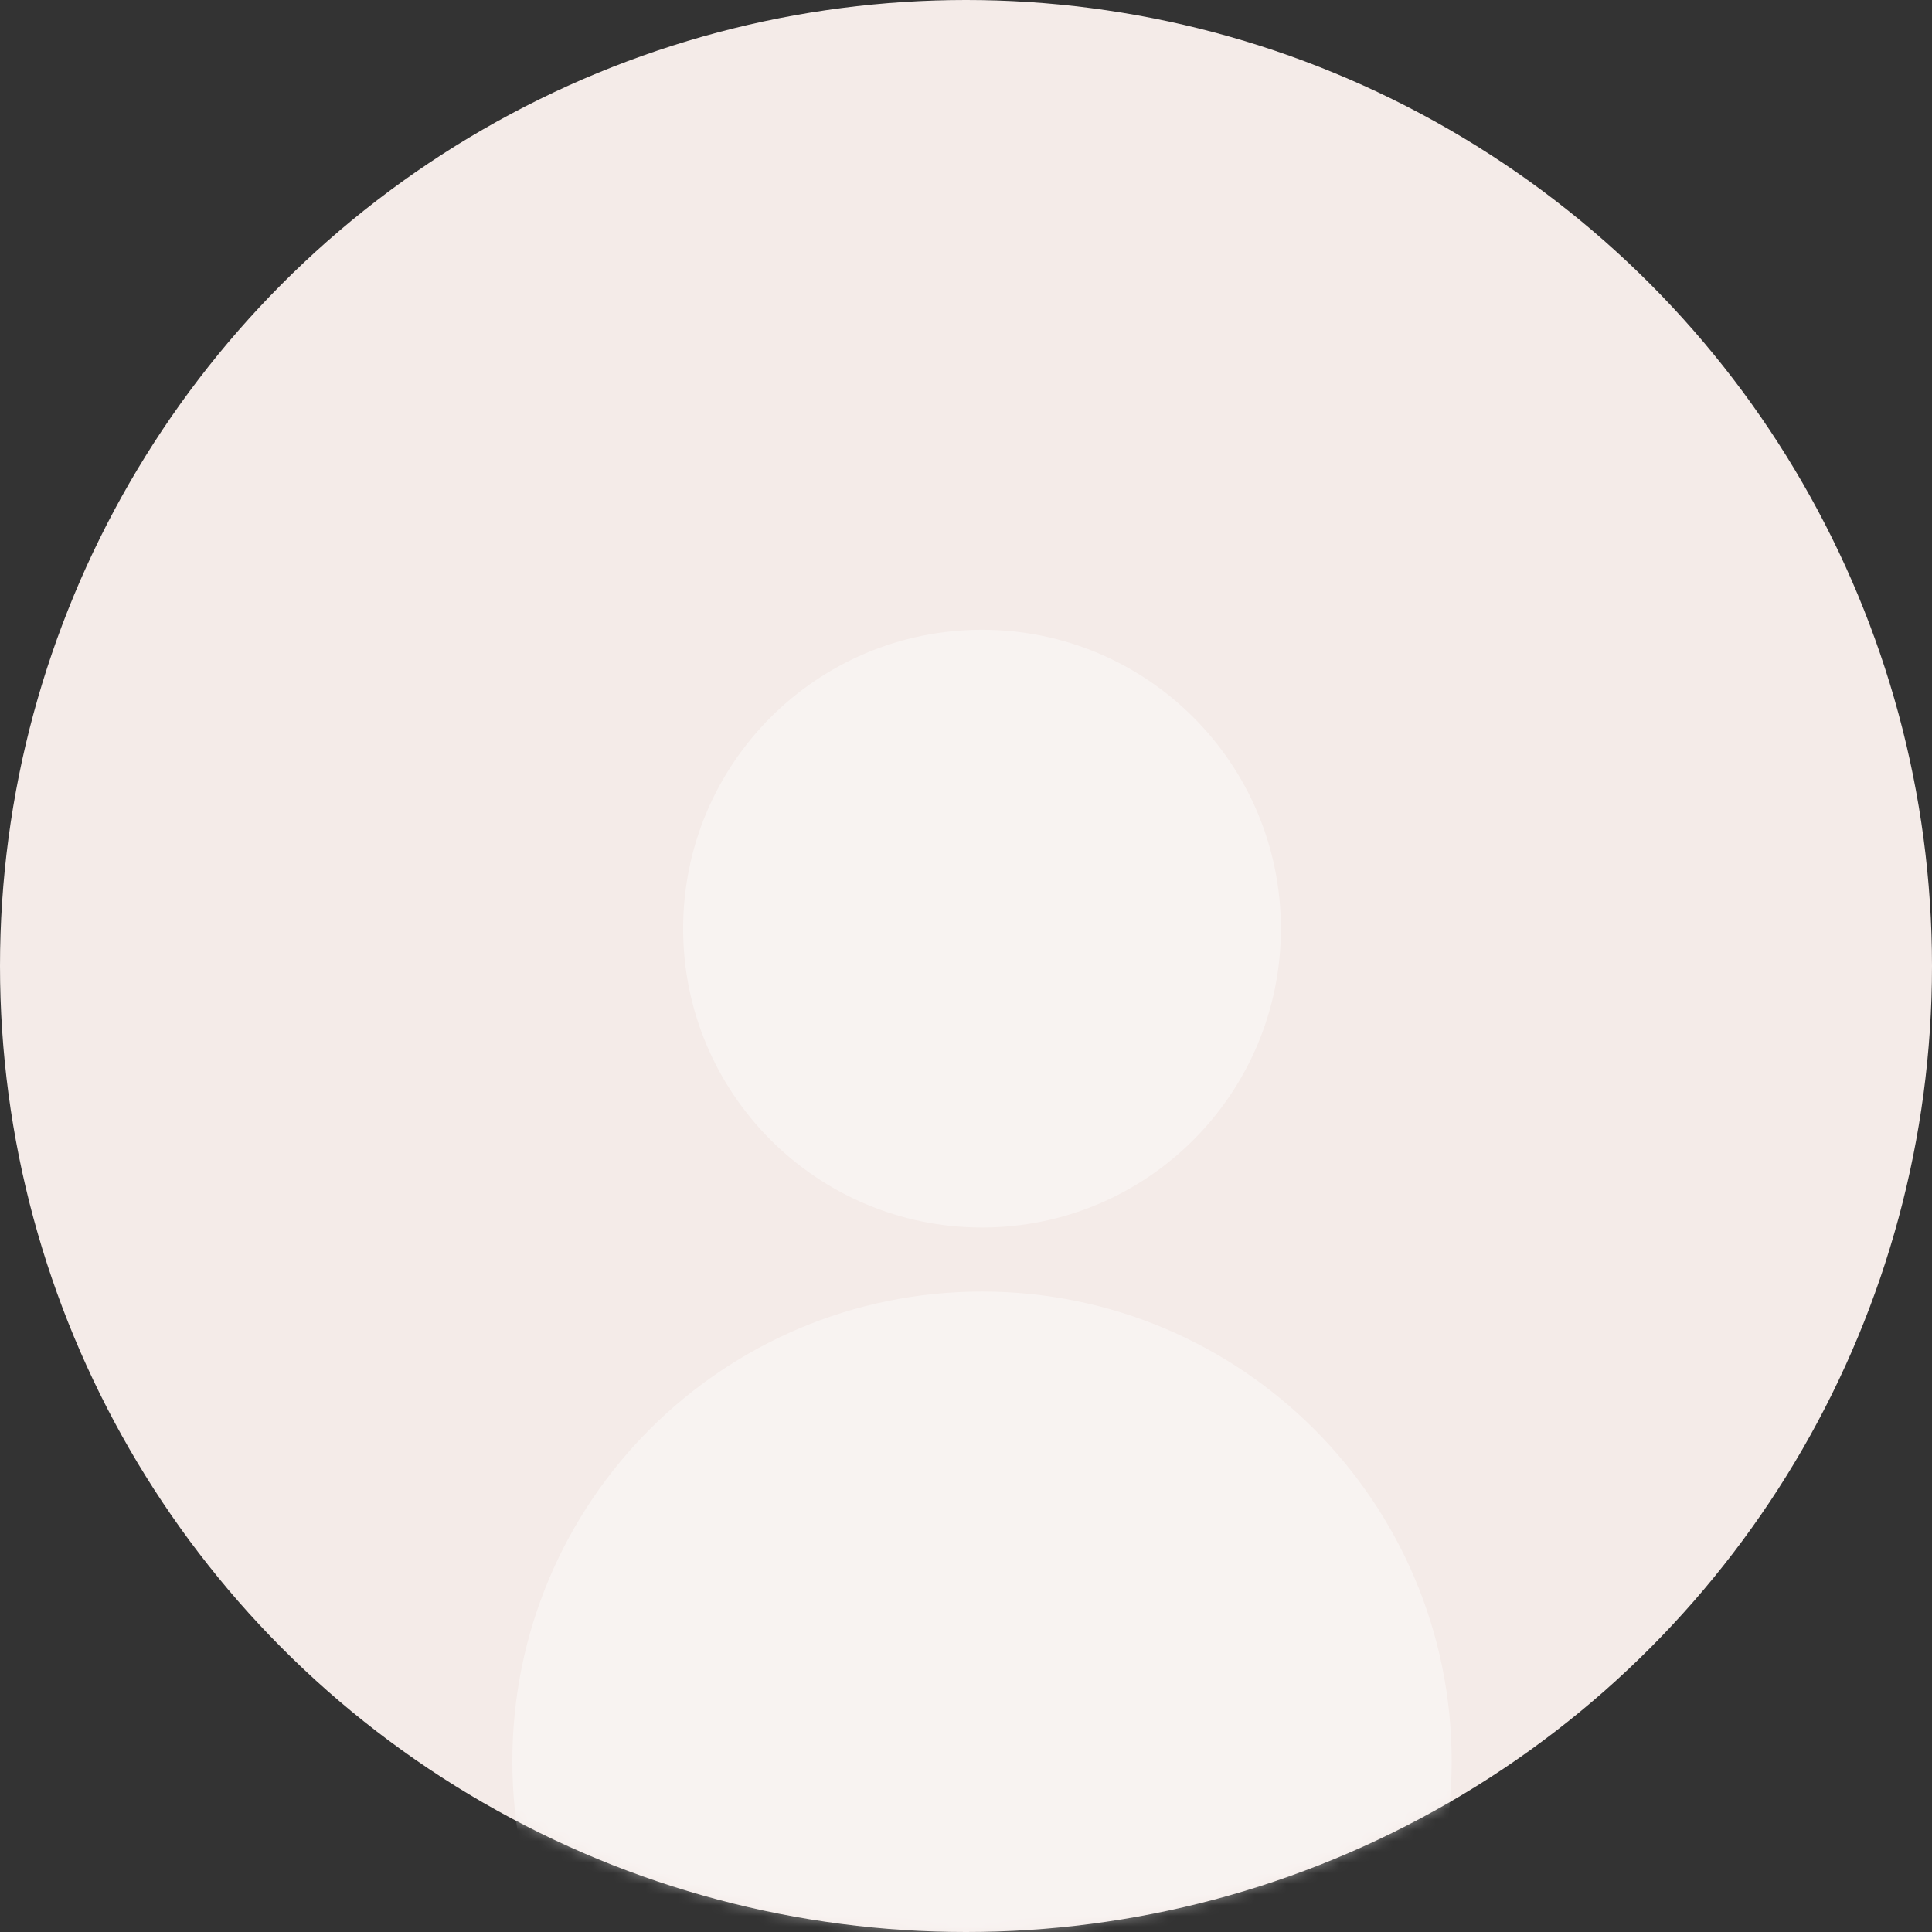 <svg xmlns="http://www.w3.org/2000/svg" xmlns:xlink="http://www.w3.org/1999/xlink" width="181" height="181" viewBox="0 0 181 181">
    <rect x="0" y="0" width="181" height="181" fill="#333333" stroke="none"/>
    <defs>
        <circle id="a" cx="90.5" cy="90.5" r="90.5"/>
    </defs>
    <g fill="none" fill-rule="evenodd">
        <mask id="b" fill="#fff">
            <use xlink:href="#a"/>
        </mask>
        <use fill="#F4EBE8" xlink:href="#a"/>
        <path fill="#FFF" d="M92 115c-15.464 0-28-12.536-28-28s12.536-28 28-28 28 12.536 28 28-12.536 28-28 28zm0 94c-24.3 0-44-19.7-44-44s19.7-44 44-44 44 19.7 44 44-19.7 44-44 44z" mask="url(#b)" opacity=".627"/>
    </g>
</svg>
